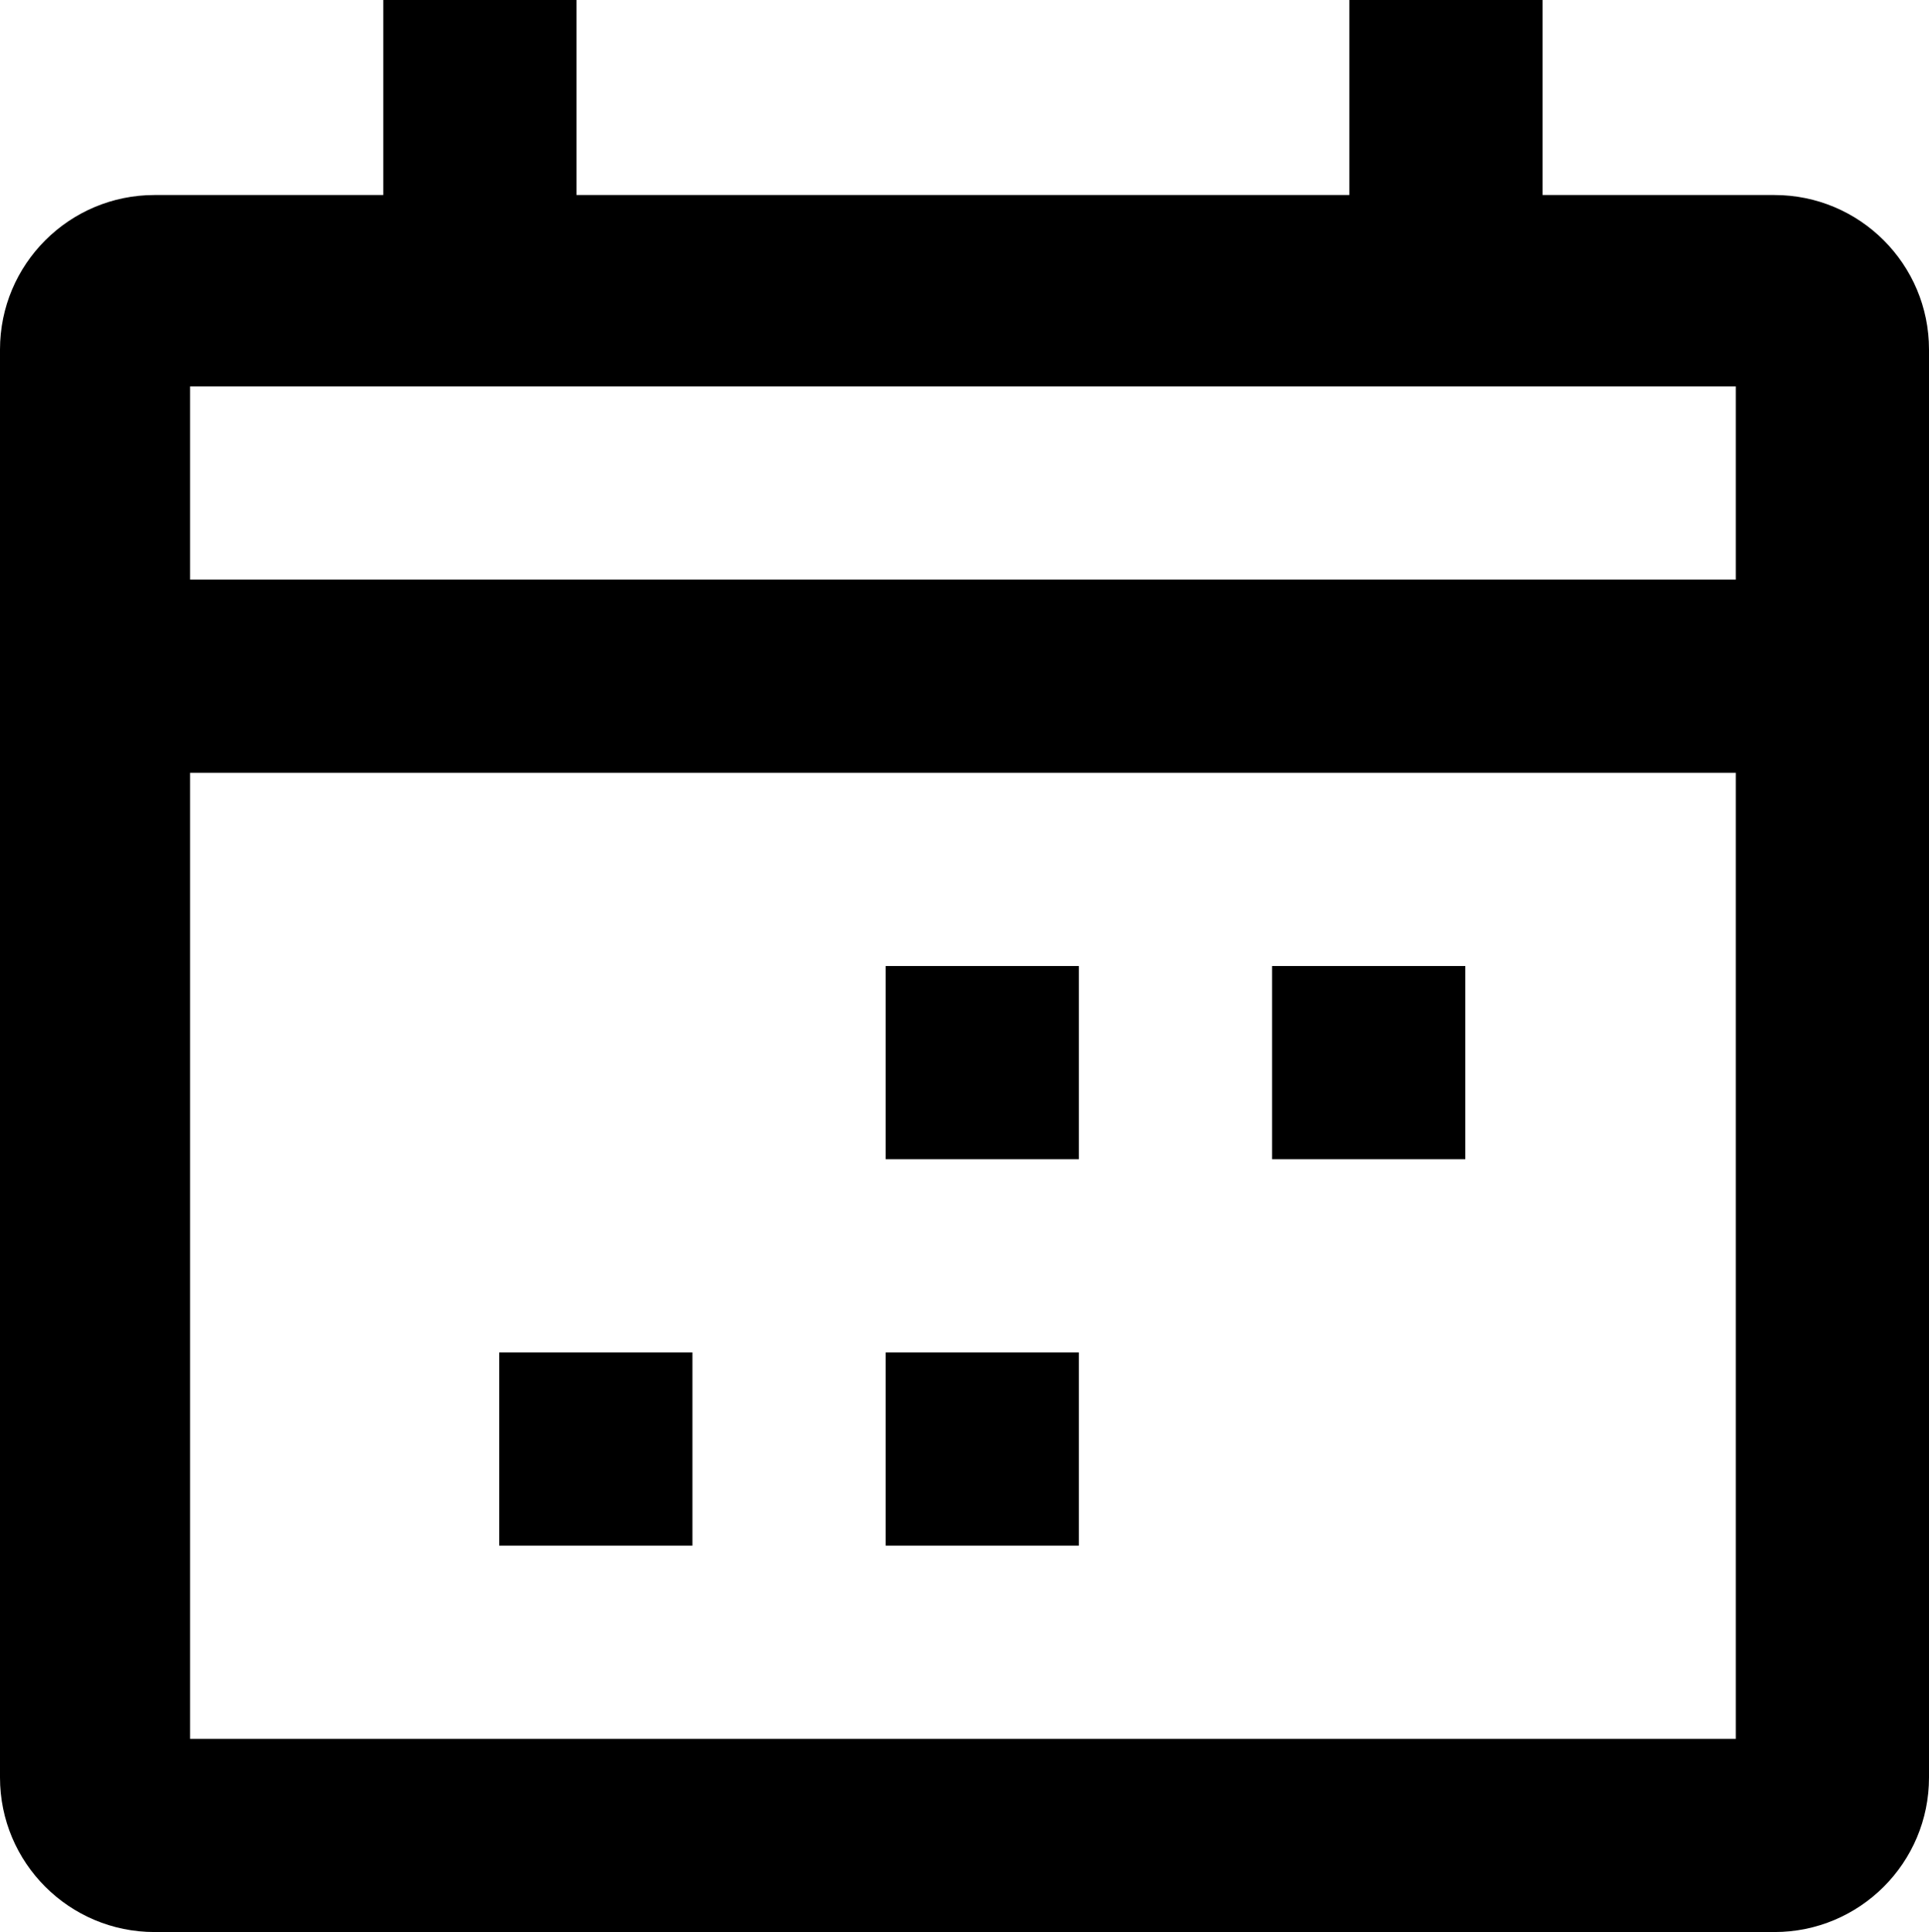 <?xml version="1.0" encoding="UTF-8" standalone="no"?>
<svg
   enable-background="new 0 0 80 80"
   height="50"
   version="1.1"
   viewBox="0 0 49.919 50"
   width="49.919"
   xml:space="preserve"
   id="svg14"
   xmlns="http://www.w3.org/2000/svg"
   xmlns:svg="http://www.w3.org/2000/svg"><defs
     id="defs18" /><g
     id="g12"
     transform="translate(-15.081,-15)"><path
       d="M 61,20.047 H 55 V 15 h -5 v 5.047 H 30 V 15 h -5 v 5.047 h -5.919 c -2.209,0 -4,1.791 -4,4 V 61 c 0,2.209 1.791,4 4,4 H 61 c 2.209,0 4,-1.791 4,-4 V 24.047 c 0,-2.209 -1.791,-4 -4,-4 z M 60,60 H 20 V 35 H 60 Z M 60,30 H 20 v -5 h 40 z"
       id="path2" /><rect
       height="5"
       width="5"
       x="38"
       y="40"
       id="rect4" /><rect
       height="5"
       width="5"
       x="48"
       y="40"
       id="rect6" /><rect
       height="5"
       width="5"
       x="38"
       y="50"
       id="rect8" /><rect
       height="5"
       width="5"
       x="28"
       y="50"
       id="rect10" /></g></svg>
